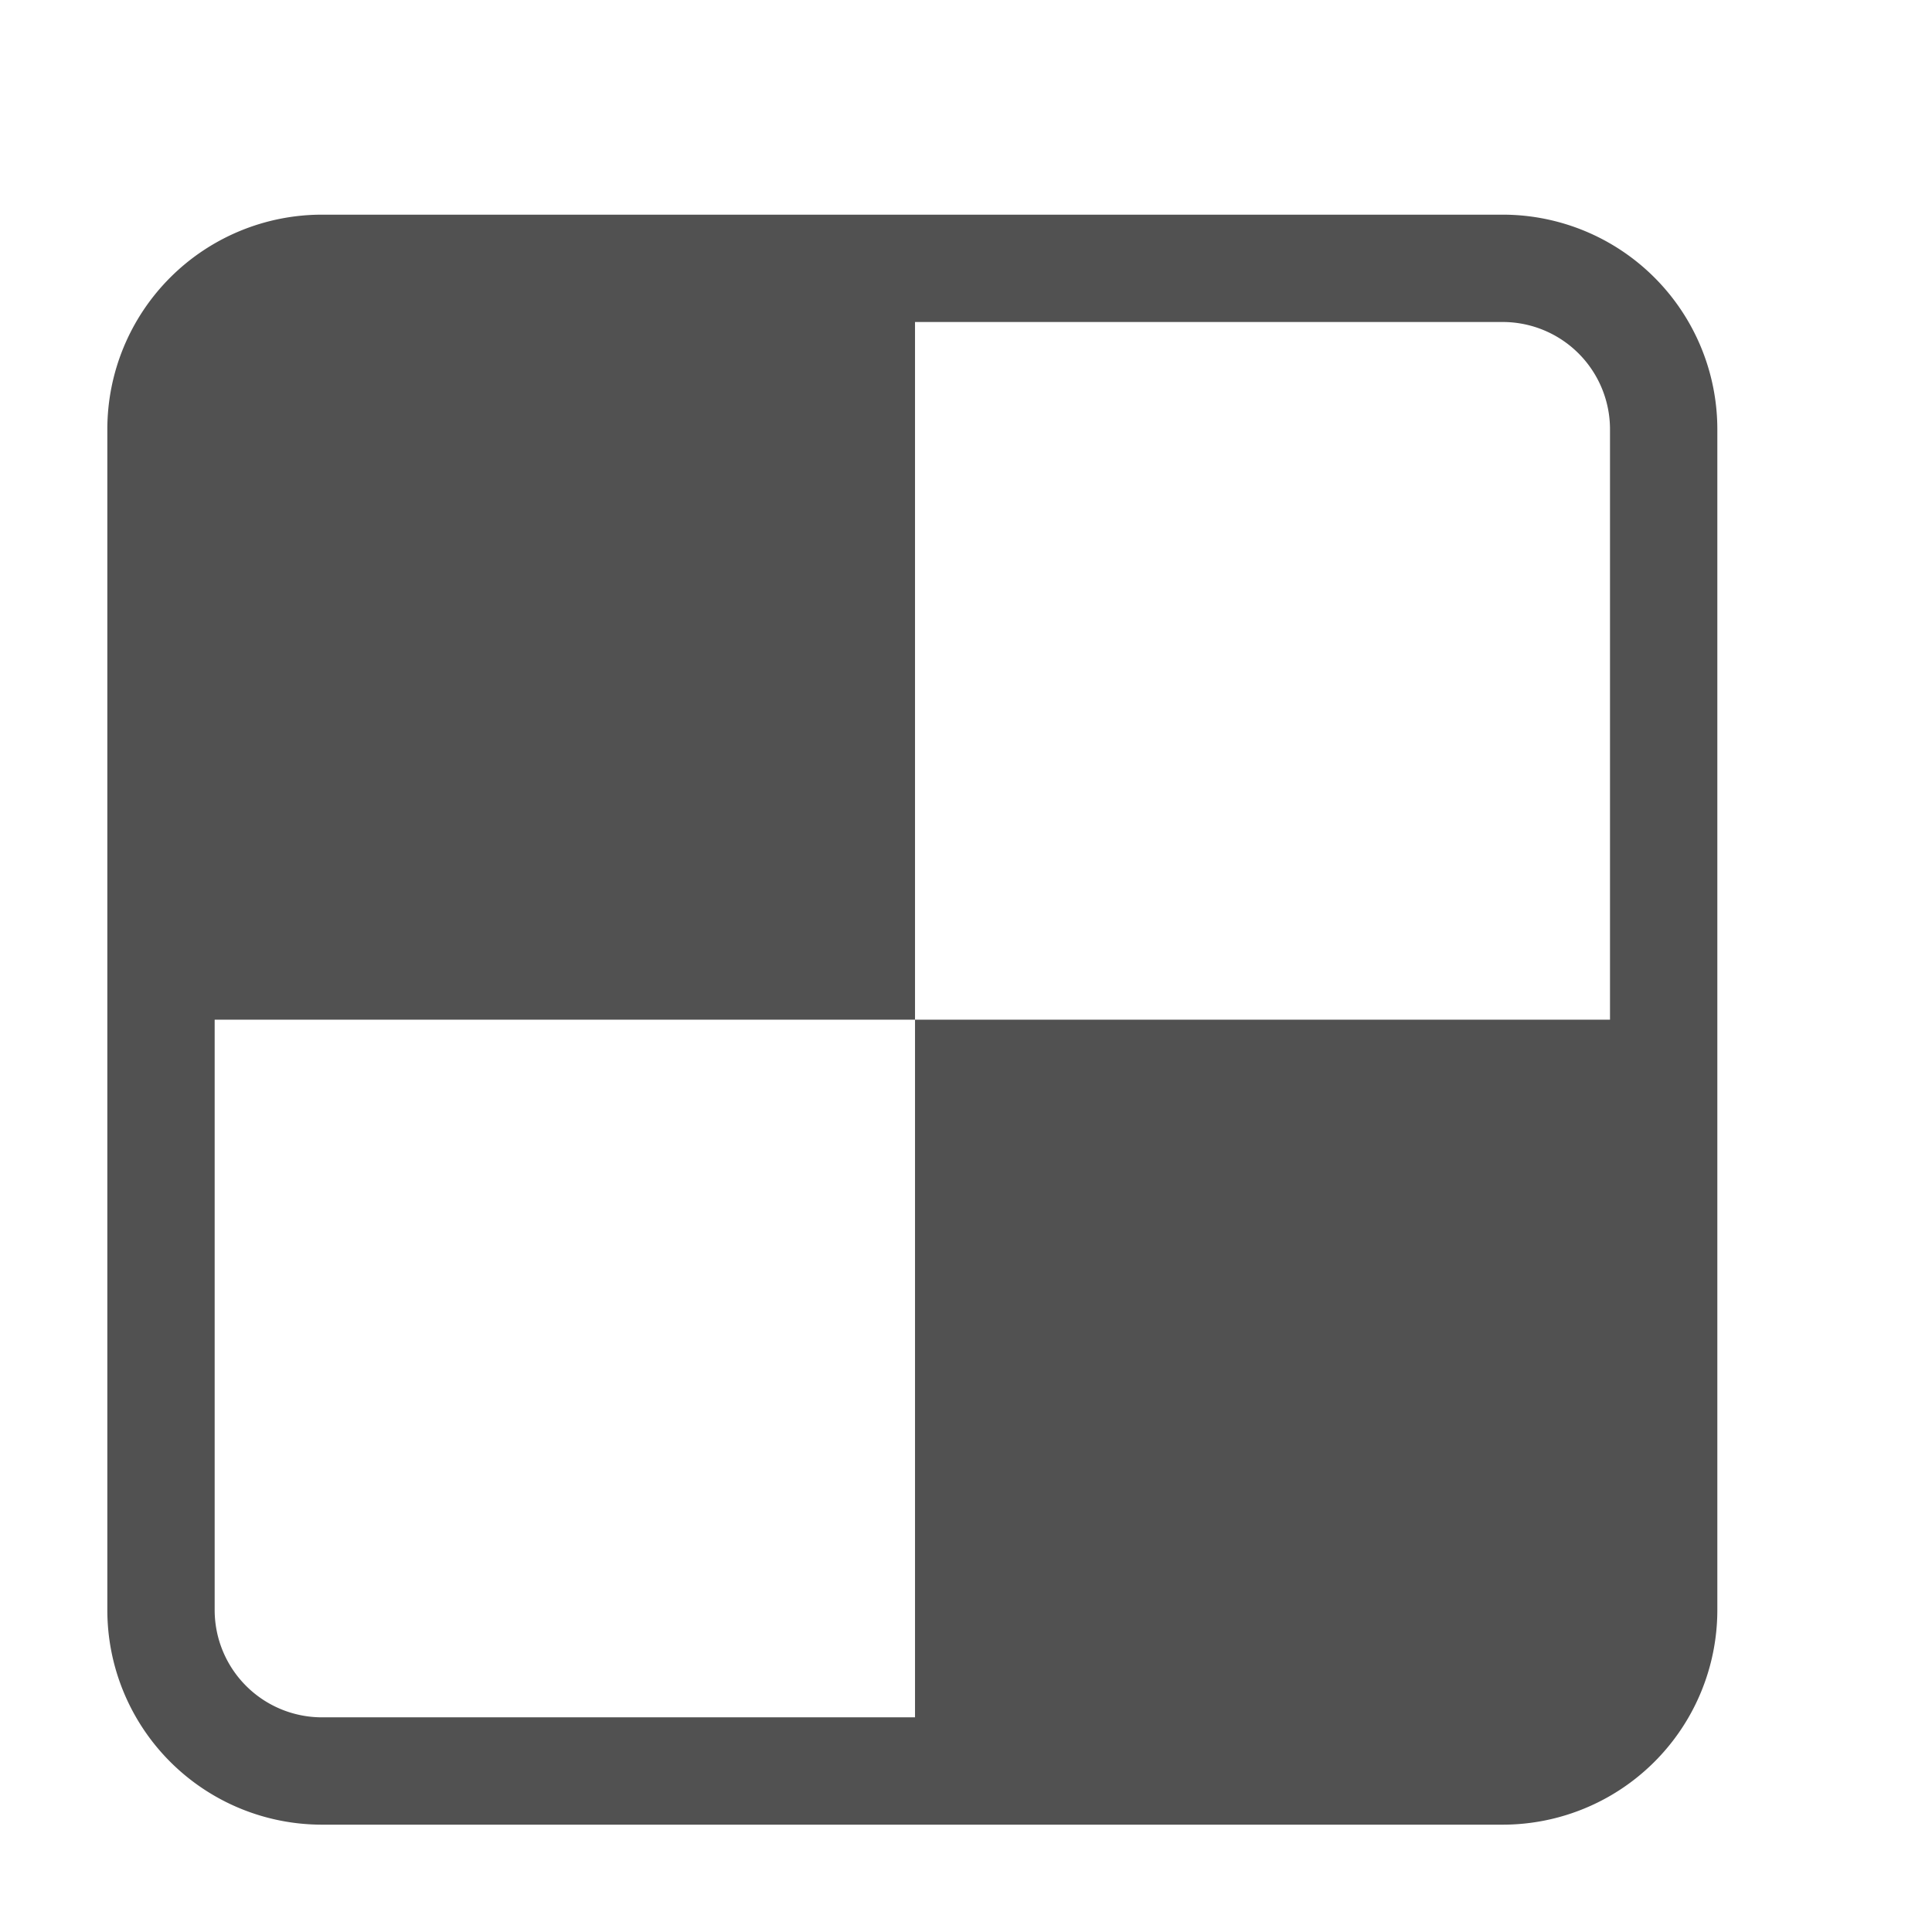<?xml version="1.0" standalone="no"?><!DOCTYPE svg PUBLIC "-//W3C//DTD SVG 1.1//EN" "http://www.w3.org/Graphics/SVG/1.1/DTD/svg11.dtd"><svg class="icon" width="32px" height="32.00px" viewBox="0 0 1024 1024" version="1.1" xmlns="http://www.w3.org/2000/svg"><path fill="#515151" d="M796.444 910.222H484.978V540.444H853.333V227.556a56.889 56.889 0 0 0-56.889-56.889H484.978v369.778H113.778V853.333a56.889 56.889 0 0 0 56.889 56.889h625.778z m56.889-369.778h56.889V853.333a113.778 113.778 0 0 1-113.778 113.778H170.667a113.778 113.778 0 0 1-113.778-113.778V227.556a113.778 113.778 0 0 1 113.778-113.778h625.778a113.778 113.778 0 0 1 113.778 113.778v570.311z" /></svg>